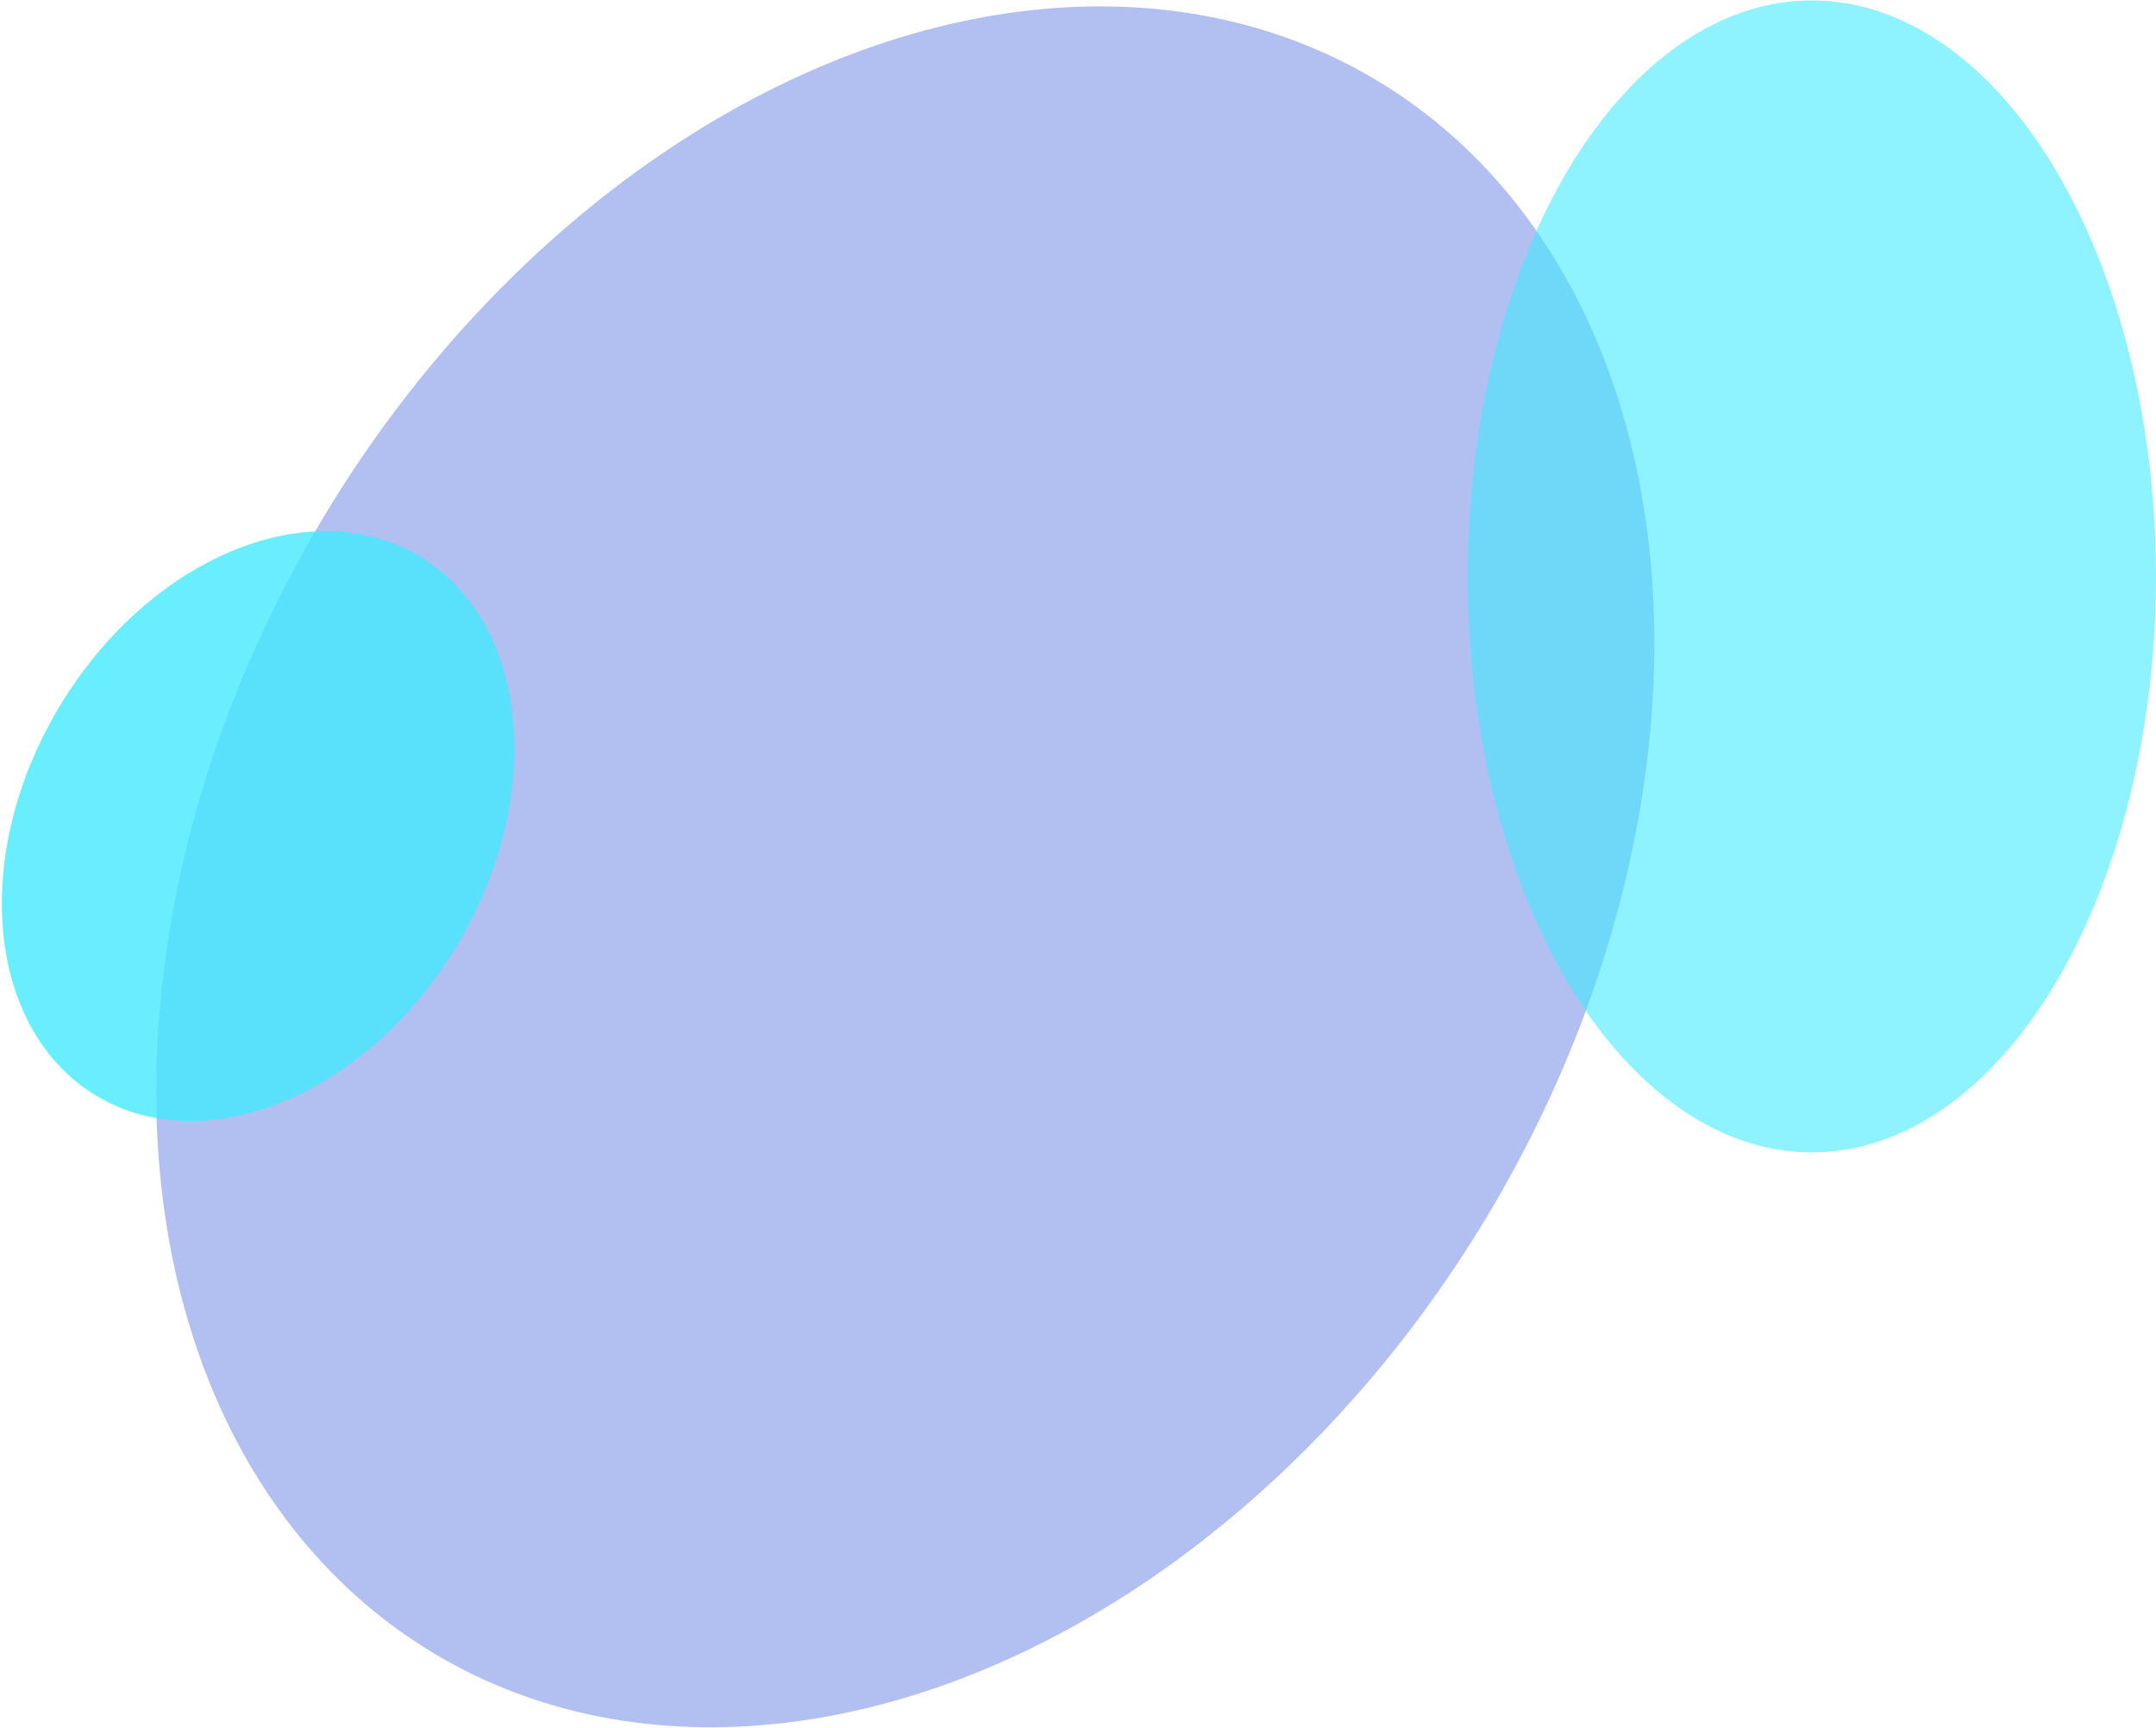 <svg xmlns="http://www.w3.org/2000/svg" width="1018" height="816" viewBox="0 0 1018 816" fill="none"><ellipse opacity="0.38" cx="427.447" cy="409.354" rx="320.5" ry="433" transform="rotate(30.92 427.447 409.354)" fill="#3257DA"></ellipse><ellipse opacity="0.8" cx="121.912" cy="390.122" rx="109.5" ry="148.5" transform="rotate(30.92 121.912 390.122)" fill="#44E9FF"></ellipse><ellipse opacity="0.6" cx="855.502" cy="272.203" rx="162.5" ry="272" fill="#44E9FF"></ellipse></svg>